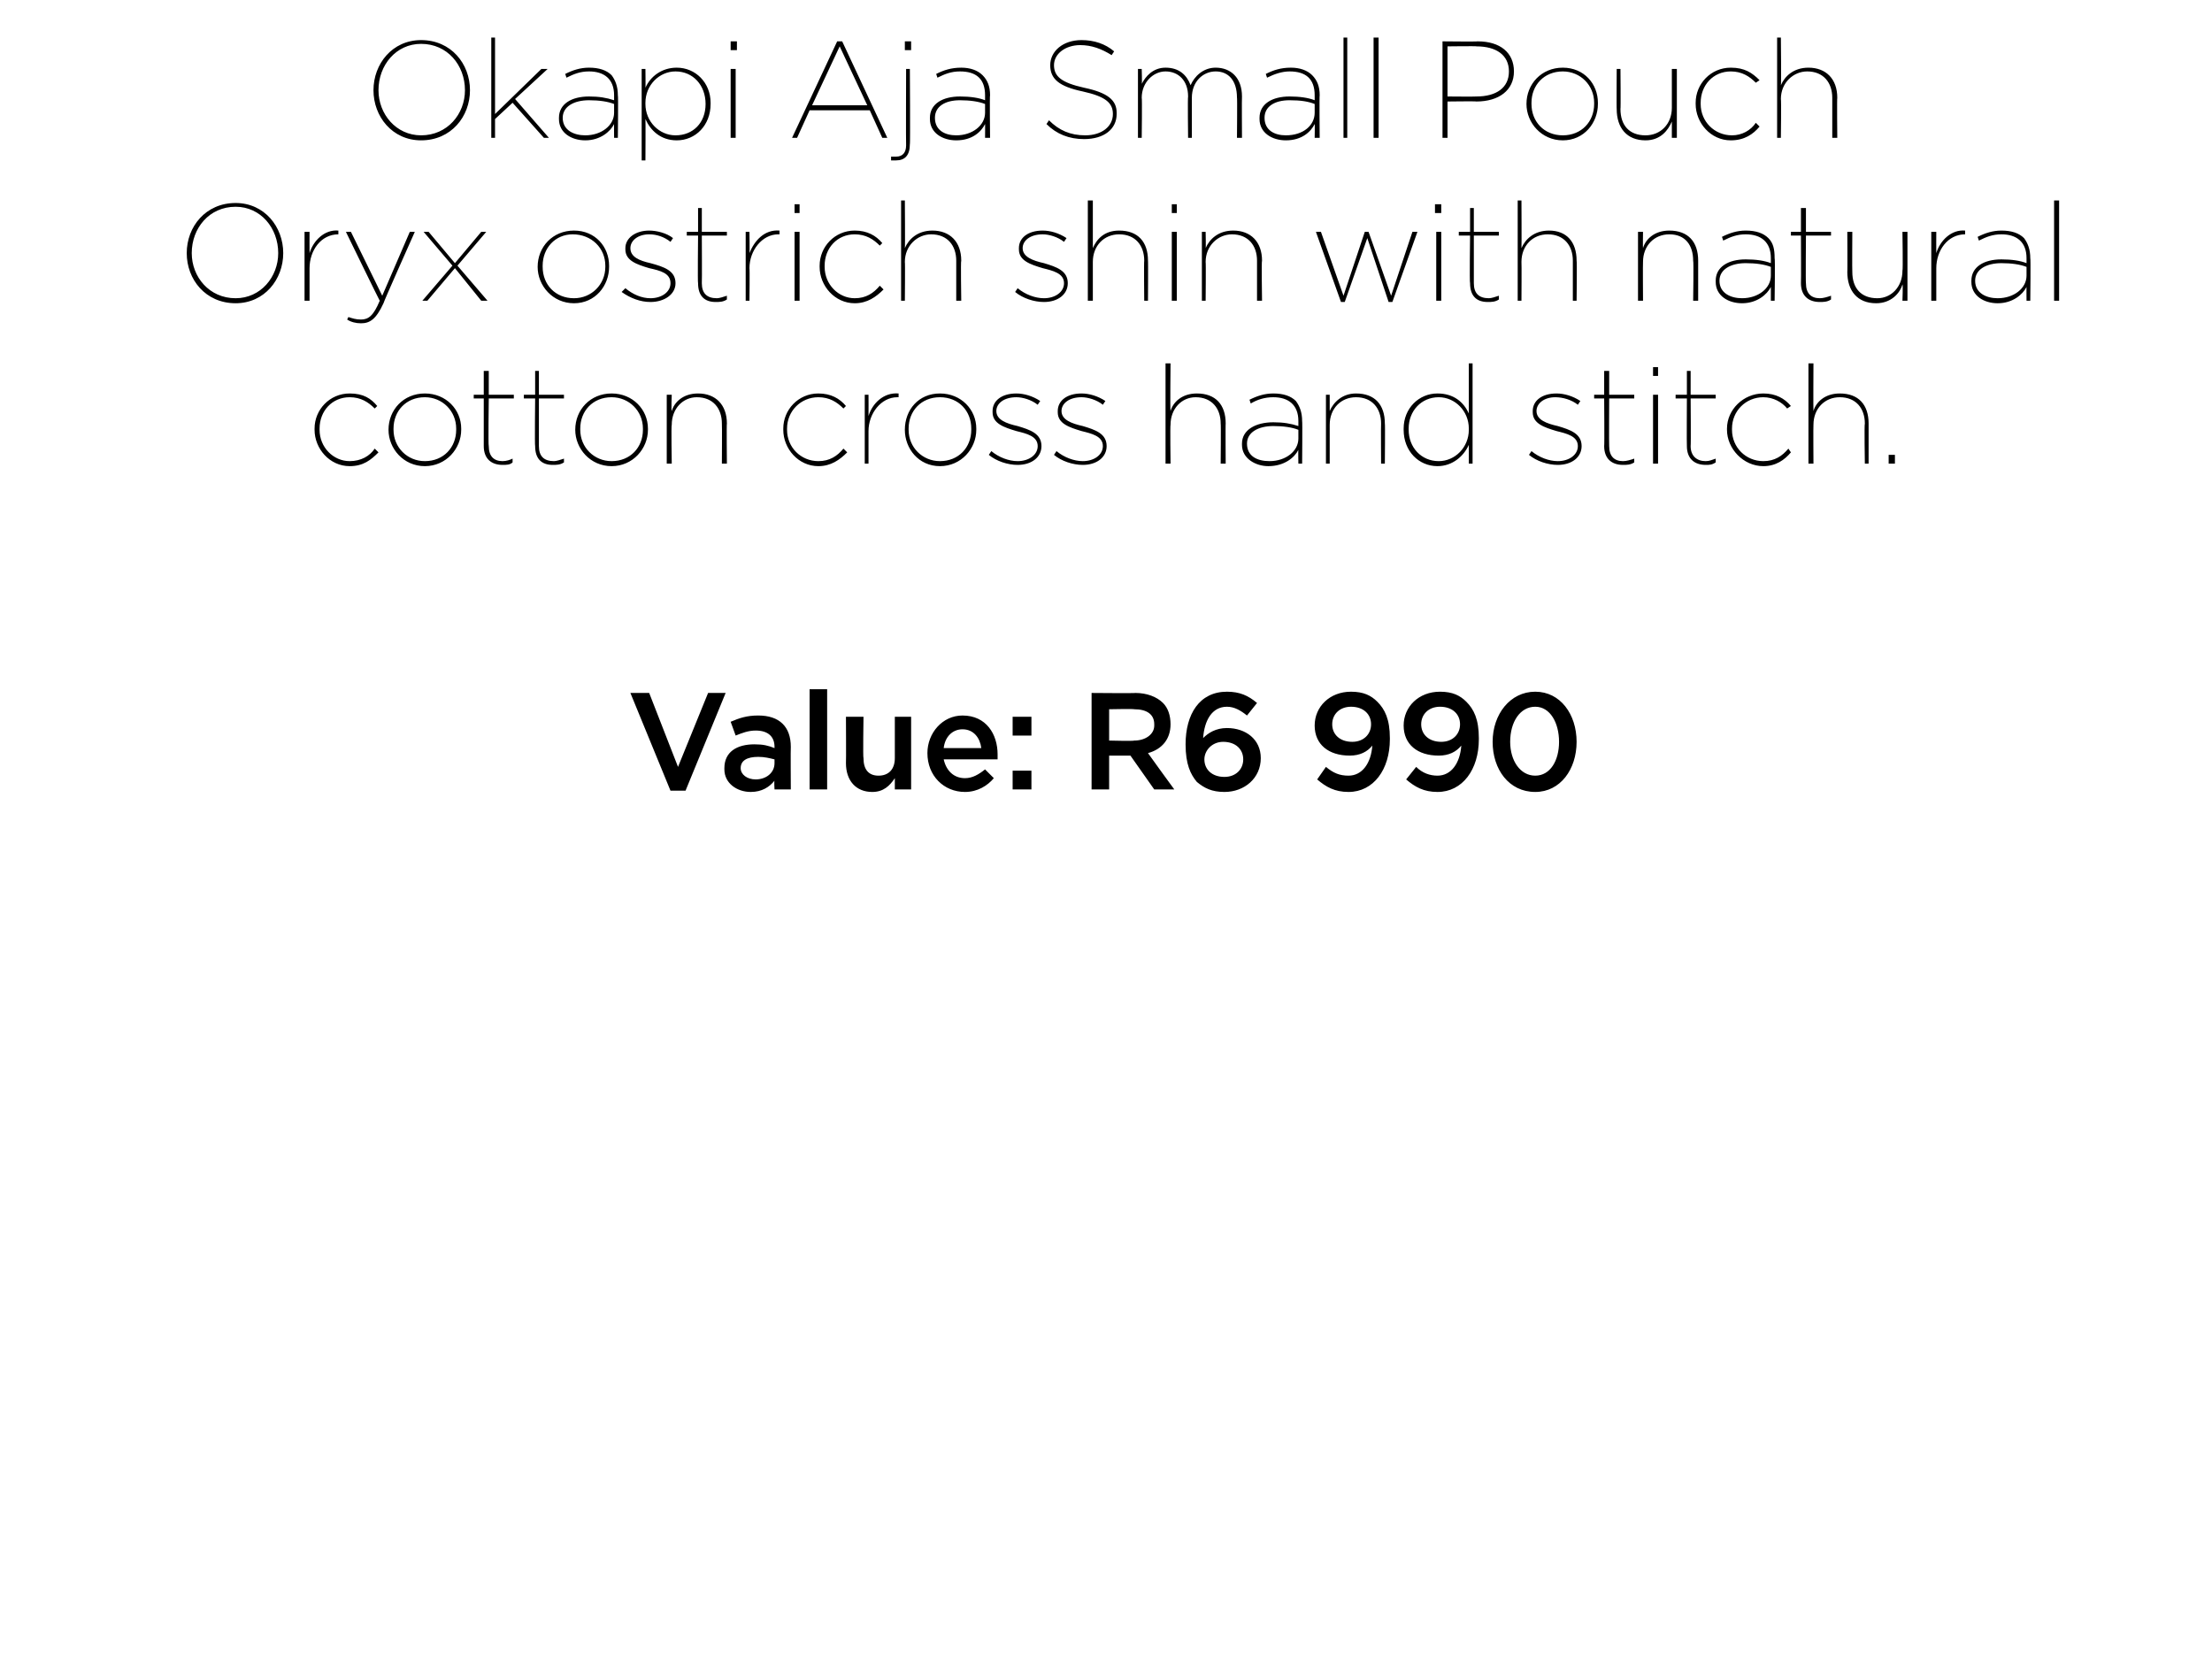 <?xml version="1.0" standalone="no"?><!DOCTYPE svg PUBLIC "-//W3C//DTD SVG 1.1//EN" "http://www.w3.org/Graphics/SVG/1.1/DTD/svg11.dtd"><svg xmlns="http://www.w3.org/2000/svg" version="1.1" width="176.5px" height="132.2px" viewBox="0 -3 176.5 132.2" style="top:-3px"><desc>Okapi Aja Small Pouch Oryx ostrich shin with natural cotton cross hand stitch. Value: R6 990</desc><defs/><g id="Polygon30732"><path d="m50.3 52.3h1.5l2.3 5.9l2.4-5.9h1.4l-3.2 7.8h-1.2l-3.2-7.8zM61.8 60s-.04-.68 0-.7c-.4.5-1 .9-1.9.9c-1.1 0-2.1-.7-2.1-1.8v-.1c0-1.3 1-1.9 2.4-1.9c.7 0 1.1.1 1.6.3v-.1c0-.8-.5-1.3-1.5-1.3c-.6 0-1.1.2-1.6.4l-.4-1.1c.7-.3 1.3-.5 2.2-.5c1.7 0 2.6.9 2.6 2.5c-.02-.01 0 3.4 0 3.4h-1.3zm0-2.4c-.4-.1-.8-.2-1.3-.2c-.9 0-1.4.3-1.4.9c0 .5.5.9 1.2.9c.8 0 1.5-.5 1.5-1.3v-.3zm2.8-5.6h1.4v8h-1.4v-8zm2.9 5.9c.02.02 0-3.7 0-3.7h1.4s-.05 3.32 0 3.3c0 .9.4 1.4 1.2 1.4c.8 0 1.3-.5 1.3-1.4v-3.3h1.3v5.8h-1.3v-.9c-.4.6-.9 1.1-1.8 1.1c-1.3 0-2.1-.9-2.1-2.3zm6.5-.8c0-1.6 1.2-3 2.8-3c1.9 0 2.8 1.5 2.8 3.1v.4h-4.3c.2.9.8 1.5 1.7 1.5c.6 0 1.1-.3 1.6-.7l.7.7c-.5.6-1.3 1.1-2.3 1.1c-1.7 0-3-1.3-3-3.1zm4.3-.4c-.1-.8-.6-1.5-1.5-1.5c-.8 0-1.4.6-1.5 1.5h3zm2.5-2.5h1.5v1.5h-1.5v-1.5zm0 4.3h1.5v1.5h-1.5v-1.5zm6.3-6.2s3.47.03 3.5 0c.9 0 1.7.3 2.2.8c.4.4.6 1 .6 1.7c0 1.2-.7 2-1.8 2.3c-.01.01 2.1 2.9 2.1 2.9h-1.6l-1.9-2.7h-1.7v2.7h-1.4v-7.7zm3.4 3.8c.9 0 1.6-.5 1.6-1.2v-.1c0-.8-.6-1.2-1.6-1.2c-.04-.04-2 0-2 0v2.5s1.97.05 2 0zm5 3.3c-.5-.6-.9-1.4-.9-3c0-2.4 1.1-4.2 3.3-4.2c1 0 1.7.3 2.4.9l-.8 1c-.5-.4-1-.7-1.6-.7c-1.2 0-1.8 1.1-1.9 2.5c.4-.4 1-.8 1.9-.8c1.5 0 2.7.9 2.7 2.4c0 1.6-1.3 2.7-2.9 2.7c-1 0-1.6-.3-2.2-.8zm3.7-1.8c0-.8-.6-1.4-1.6-1.4c-.9 0-1.5.7-1.5 1.4c0 .8.6 1.4 1.6 1.4c.9 0 1.5-.6 1.5-1.4zm5.9 1.6l.7-1c.6.5 1.1.7 1.8.7c1.1 0 1.8-1 1.9-2.4c-.4.5-1 .8-1.8.8c-1.7 0-2.8-.9-2.8-2.4c0-1.5 1.2-2.7 2.9-2.7c1 0 1.6.3 2.1.8c.6.6 1 1.4 1 2.9v.1c0 2.4-1.3 4.2-3.3 4.2c-1.1 0-1.8-.4-2.5-1zm4.3-4.4c0-.8-.6-1.4-1.6-1.4c-.9 0-1.5.6-1.5 1.4c0 .8.6 1.4 1.6 1.4c.9 0 1.5-.6 1.5-1.4zm2.8 4.4l.8-1c.5.5 1.1.7 1.7.7c1.1 0 1.8-1 1.9-2.4c-.4.5-1 .8-1.8.8c-1.7 0-2.8-.9-2.8-2.4c0-1.5 1.2-2.7 2.9-2.7c1 0 1.6.3 2.1.8c.6.6 1 1.4 1 2.9v.1c0 2.4-1.3 4.2-3.3 4.2c-1.1 0-1.8-.4-2.5-1zm4.3-4.4c0-.8-.6-1.4-1.6-1.4c-.9 0-1.5.6-1.5 1.4c0 .8.6 1.4 1.6 1.4c.9 0 1.5-.6 1.5-1.4zm2.6 1.4c0-2.2 1.4-4 3.4-4c2 0 3.3 1.8 3.3 4c0 2.2-1.3 4-3.3 4c-2.1 0-3.4-1.8-3.4-4zm5.3 0c0-1.5-.7-2.8-1.9-2.8c-1.2 0-2 1.2-2 2.8c0 1.5.8 2.7 2 2.7c1.2 0 1.9-1.2 1.9-2.7z" stroke="none" fill="#000"/></g><g id="Polygon30731"><path d="m25.1 31.3v-.1c0-1.5 1.2-2.8 2.8-2.8c1.1 0 1.7.4 2.2 1l-.2.2c-.5-.5-1.1-.9-2-.9c-1.4 0-2.4 1.1-2.4 2.5v.1c0 1.4 1.1 2.5 2.4 2.5c.9 0 1.6-.4 2-1l.3.3c-.6.6-1.2 1.1-2.3 1.1c-1.6 0-2.8-1.4-2.8-2.9zm5.9 0c0-1.6 1.2-2.9 2.9-2.9c1.7 0 2.9 1.3 2.9 2.8v.1c0 1.5-1.2 2.9-2.9 2.9c-1.7 0-2.9-1.4-2.9-2.9zm5.4 0v-.1c0-1.4-1.1-2.5-2.5-2.5c-1.5 0-2.5 1.1-2.5 2.5v.1c0 1.4 1.1 2.5 2.5 2.5c1.5 0 2.5-1.1 2.5-2.5zm2.2 1.3v-3.8h-.8v-.3h.8v-1.9h.4v1.9h2v.3h-2s-.05 3.78 0 3.8c0 .8.4 1.2 1.1 1.2c.3 0 .6-.1.8-.2v.3c-.2.2-.5.2-.8.2c-.9 0-1.5-.5-1.5-1.5zm4.1 0c-.04.01 0-3.8 0-3.8h-.9v-.3h.9v-1.9h.3v1.9h2v.3h-2v3.8c0 .8.4 1.2 1.2 1.2c.2 0 .5-.1.8-.2v.3c-.3.2-.6.2-.9.2c-.9 0-1.4-.5-1.4-1.5zm3.2-1.3c0-1.6 1.2-2.9 2.9-2.9c1.7 0 2.9 1.3 2.9 2.8v.1c0 1.5-1.2 2.9-2.9 2.9c-1.7 0-2.9-1.4-2.9-2.9zm5.4 0v-.1c0-1.4-1.1-2.5-2.5-2.5c-1.5 0-2.5 1.1-2.5 2.5v.1c0 1.4 1.1 2.5 2.5 2.5c1.5 0 2.5-1.1 2.5-2.5zm1.9-2.8h.4s-.05 1.31 0 1.3c.2-.7.9-1.4 2.1-1.4c1.4 0 2.3.9 2.3 2.4c-.03-.02 0 3.2 0 3.2h-.4s.02-3.16 0-3.2c0-1.2-.7-2.1-2-2.1c-1.1 0-2 .9-2 2.2c-.05.01 0 3.1 0 3.1h-.4v-5.5zm9.3 2.8v-.1c0-1.5 1.2-2.8 2.8-2.8c1 0 1.7.4 2.2 1l-.2.2c-.5-.5-1.1-.9-2-.9c-1.4 0-2.5 1.1-2.5 2.5v.1c0 1.4 1.1 2.5 2.5 2.5c.9 0 1.5-.4 2-1l.3.3c-.6.6-1.3 1.1-2.3 1.1c-1.6 0-2.8-1.4-2.8-2.9zm6.5-2.8h.3s.01 1.68 0 1.7c.3-1 1.2-1.9 2.4-1.8v.3h-.1c-1.3 0-2.3 1.3-2.3 2.7v2.6h-.3v-5.5zm3.2 2.8c0-1.6 1.1-2.9 2.8-2.9c1.7 0 2.9 1.3 2.9 2.8v.1c0 1.5-1.2 2.9-2.9 2.9c-1.7 0-2.8-1.4-2.8-2.9zm5.3 0v-.1c0-1.4-1-2.5-2.5-2.5c-1.5 0-2.5 1.1-2.5 2.5v.1c0 1.4 1.1 2.5 2.5 2.5c1.5 0 2.5-1.1 2.5-2.5zm1.4 2l.2-.3c.6.5 1.4.8 2.1.8c.9 0 1.6-.5 1.6-1.2c0-.8-.9-1-1.7-1.2c-1-.3-1.9-.6-1.9-1.5v-.1c0-.8.7-1.4 1.9-1.4c.6 0 1.3.2 1.9.6l-.2.3c-.5-.4-1.2-.6-1.7-.6c-1 0-1.6.5-1.6 1.1c0 .7.8 1 1.7 1.2c1 .3 1.9.6 1.9 1.6c0 .9-.8 1.5-1.9 1.5c-.8 0-1.7-.3-2.3-.8zm5.2 0l.2-.3c.6.5 1.4.8 2.1.8c.9 0 1.6-.5 1.6-1.2c0-.8-.9-1-1.7-1.2c-1-.3-1.9-.6-1.9-1.5v-.1c0-.8.7-1.4 1.9-1.4c.6 0 1.3.2 1.9.6l-.2.3c-.5-.4-1.2-.6-1.7-.6c-1 0-1.6.5-1.6 1.1c0 .7.8 1 1.7 1.2c1 .3 1.9.6 1.9 1.6c0 .9-.8 1.5-1.9 1.5c-.8 0-1.7-.3-2.3-.8zM93 26h.4s-.04 3.81 0 3.8c.2-.7.9-1.4 2.1-1.4c1.5 0 2.3.9 2.3 2.4c-.02-.02 0 3.2 0 3.2h-.4s.03-3.16 0-3.2c0-1.2-.7-2.1-2-2.1c-1.1 0-2 .9-2 2.2c-.04.01 0 3.1 0 3.1h-.4v-8zm6.1 6.5v-.1c0-1.1 1.1-1.7 2.5-1.7c.8 0 1.4.1 2 .3v-.4c0-1.3-.8-1.9-2-1.9c-.7 0-1.3.2-1.8.5l-.1-.3c.6-.3 1.2-.5 1.9-.5c.8 0 1.4.2 1.8.6c.3.4.5.9.5 1.6c.03-.02 0 3.4 0 3.4h-.3s-.02-1.13 0-1.1c-.3.6-1.1 1.3-2.4 1.3c-1 0-2.1-.6-2.1-1.7zm4.5-.5v-.7c-.5-.2-1.2-.3-2-.3c-1.2 0-2.1.5-2.1 1.4c0 1 .8 1.4 1.8 1.4c1.3 0 2.3-.8 2.3-1.8zm2.2-3.5h.3v1.3c.3-.7 1-1.4 2.1-1.4c1.5 0 2.3.9 2.3 2.4c.03-.02 0 3.2 0 3.2h-.3s-.02-3.16 0-3.2c0-1.2-.7-2.1-2-2.1c-1.2 0-2.1.9-2.1 2.2v3.1h-.3v-5.5zm6.2 2.8v-.1c0-1.6 1.2-2.8 2.7-2.8c1.3 0 2.1.7 2.5 1.6v-4h.3v8h-.3v-1.5c-.4.9-1.3 1.7-2.5 1.7c-1.5 0-2.7-1.2-2.7-2.9zm5.2 0v-.1c0-1.4-1.1-2.5-2.4-2.5c-1.4 0-2.4 1.1-2.4 2.5v.1c0 1.4 1 2.5 2.4 2.5c1.3 0 2.4-1.1 2.4-2.5zm4.8 2l.2-.3c.6.5 1.4.8 2.1.8c.9 0 1.6-.5 1.6-1.2c0-.8-.9-1-1.7-1.2c-1-.3-1.9-.6-1.9-1.5v-.1c0-.8.7-1.4 1.9-1.4c.6 0 1.3.2 1.9.6l-.2.3c-.5-.4-1.2-.6-1.8-.6c-.9 0-1.5.5-1.5 1.1c0 .7.8 1 1.7 1.2c1 .3 1.9.6 1.9 1.6c0 .9-.8 1.5-1.9 1.5c-.8 0-1.7-.3-2.3-.8zm6-.7c.03.01 0-3.8 0-3.8h-.8v-.3h.8v-1.9h.4v1.9h2v.3h-2s-.02 3.78 0 3.8c0 .8.4 1.2 1.1 1.2c.3 0 .6-.1.9-.2v.3c-.3.2-.6.2-.9.2c-.9 0-1.5-.5-1.5-1.5zm3.9-6.3h.4v.7h-.4v-.7zm0 2.2h.4v5.5h-.4v-5.5zm2.7 4.1c-.02.01 0-3.8 0-3.8h-.9v-.3h.9v-1.9h.3v1.9h2v.3h-2s.03 3.78 0 3.8c0 .8.5 1.2 1.2 1.2c.3 0 .5-.1.8-.2v.3c-.3.2-.5.2-.8.2c-.9 0-1.5-.5-1.5-1.5zm3.2-1.3v-.1c0-1.5 1.3-2.8 2.9-2.8c1 0 1.7.4 2.2 1l-.3.2c-.4-.5-1.1-.9-1.9-.9c-1.4 0-2.5 1.1-2.5 2.5v.1c0 1.4 1.1 2.5 2.5 2.5c.9 0 1.5-.4 2-1l.2.3c-.5.6-1.2 1.1-2.2 1.1c-1.6 0-2.9-1.4-2.9-2.9zm6.5-5.3h.4s-.02 3.81 0 3.8c.2-.7.9-1.4 2.1-1.4c1.5 0 2.3.9 2.3 2.4v3.2h-.3s-.05-3.16 0-3.2c0-1.2-.7-2.1-2-2.1c-1.2 0-2.1.9-2.1 2.2c-.02.01 0 3.1 0 3.1h-.4v-8zm6.4 7.3h.5v.7h-.5v-.7z" stroke="none" fill="#000"/></g><g id="Polygon30730"><path d="m14.9 17.2c0-2.1 1.5-4 3.9-4c2.3 0 3.8 1.9 3.8 4c0 2.1-1.5 4-3.8 4c-2.4 0-3.9-1.9-3.9-4zm7.3 0c0-2-1.4-3.7-3.4-3.7c-2.1 0-3.5 1.7-3.5 3.7c0 1.9 1.4 3.6 3.5 3.6c2 0 3.4-1.7 3.4-3.6zm2.1-1.7h.4s-.01 1.68 0 1.7c.3-1 1.2-1.9 2.3-1.8v.3c-1.4 0-2.3 1.3-2.3 2.7v2.6h-.4v-5.5zm3.4 7l.1-.2c.3.1.6.2 1 .2c.6 0 1-.3 1.5-1.5c-.01.02-2.7-5.5-2.7-5.5h.4l2.5 5.1l2.2-5.1h.4s-2.53 5.67-2.5 5.7c-.6 1.3-1.1 1.6-1.8 1.6c-.4 0-.8-.1-1.1-.3zm8.4-4.3l-2.3-2.7h.4l2.1 2.5l2.1-2.5h.4l-2.3 2.7l2.4 2.8h-.5l-2.1-2.6l-2.2 2.6h-.4l2.4-2.8zm6.8.1c0-1.6 1.2-2.9 2.9-2.9c1.7 0 2.8 1.3 2.8 2.8v.1c0 1.5-1.1 2.9-2.8 2.9c-1.7 0-2.9-1.4-2.9-2.9zm5.4 0v-.1c0-1.4-1.1-2.5-2.6-2.5c-1.4 0-2.4 1.1-2.4 2.5v.1c0 1.4 1 2.5 2.5 2.5c1.4 0 2.5-1.1 2.5-2.5zm1.3 2l.3-.3c.6.5 1.3.8 2 .8c.9 0 1.6-.5 1.6-1.2c0-.8-.8-1-1.7-1.2c-1-.3-1.9-.6-1.9-1.5v-.1c0-.8.8-1.4 1.9-1.4c.6 0 1.4.2 1.9.6l-.2.3c-.5-.4-1.1-.6-1.7-.6c-.9 0-1.5.5-1.5 1.1c0 .7.7 1 1.6 1.2c1.1.3 2 .6 2 1.6c0 .9-.9 1.5-2 1.5c-.8 0-1.6-.3-2.3-.8zm6.1-.7c-.04.01 0-3.8 0-3.8h-.9v-.3h.9v-1.9h.3v1.9h2v.3h-2s.02 3.78 0 3.8c0 .8.4 1.2 1.2 1.2c.2 0 .5-.1.8-.2v.3c-.3.2-.6.2-.9.2c-.9 0-1.4-.5-1.4-1.5zm3.8-4.1h.3s.03 1.68 0 1.7c.4-1 1.2-1.9 2.4-1.8v.3h-.1c-1.3 0-2.3 1.3-2.3 2.7c.03 0 0 2.6 0 2.6h-.3v-5.5zm3.9-2.2h.4v.7h-.4v-.7zm0 2.2h.4v5.5h-.4v-5.5zm2 2.8v-.1c0-1.5 1.2-2.8 2.8-2.8c1 0 1.7.4 2.2 1l-.2.2c-.5-.5-1.1-.9-2-.9c-1.4 0-2.4 1.1-2.4 2.5v.1c0 1.4 1.1 2.5 2.4 2.5c.9 0 1.5-.4 2-1l.3.3c-.6.6-1.3 1.1-2.3 1.1c-1.6 0-2.8-1.4-2.8-2.9zm6.5-5.3h.3s.03 3.81 0 3.8c.3-.7 1-1.4 2.2-1.4c1.4 0 2.3.9 2.3 2.4c-.05-.02 0 3.2 0 3.2h-.4v-3.2c0-1.2-.7-2.1-2-2.1c-1.1 0-2.1.9-2.1 2.2c.03.01 0 3.1 0 3.1h-.3v-8zm9.1 7.3l.2-.3c.6.5 1.4.8 2.1.8c.9 0 1.6-.5 1.6-1.2c0-.8-.9-1-1.7-1.2c-1-.3-1.9-.6-1.9-1.5v-.1c0-.8.7-1.4 1.9-1.4c.6 0 1.3.2 1.9.6l-.2.3c-.5-.4-1.2-.6-1.7-.6c-1 0-1.6.5-1.6 1.1c0 .7.8 1 1.7 1.2c1 .3 1.9.6 1.9 1.6c0 .9-.8 1.5-1.9 1.5c-.8 0-1.7-.3-2.3-.8zm5.8-7.3h.4v3.8c.3-.7.9-1.4 2.1-1.4c1.5 0 2.3.9 2.3 2.4c.02-.02 0 3.2 0 3.2h-.3s-.03-3.16 0-3.2c0-1.2-.7-2.1-2-2.1c-1.2 0-2.1.9-2.1 2.2v3.1h-.4v-8zm6.7.3h.4v.7h-.4v-.7zm0 2.2h.4v5.5h-.4v-5.5zm2.4 0h.3s.03 1.31 0 1.3c.3-.7 1-1.4 2.2-1.4c1.4 0 2.3.9 2.3 2.4c-.05-.02 0 3.2 0 3.2h-.4v-3.2c0-1.2-.7-2.1-2-2.1c-1.1 0-2.1.9-2.1 2.2c.03.01 0 3.1 0 3.1h-.3v-5.5zm9.1 0h.4l1.8 5.1l1.7-5.1h.3l1.8 5.1l1.7-5.1h.4l-2 5.6h-.3l-1.7-5.1l-1.8 5.1h-.3l-2-5.6zm9.5-2.2h.5v.7h-.5v-.7zm.1 2.2h.4v5.5h-.4v-5.5zm2.7 4.1c-.05.01 0-3.8 0-3.8h-.9v-.3h.9v-1.9h.3v1.9h2v.3h-2v3.8c0 .8.4 1.2 1.2 1.2c.2 0 .5-.1.8-.2v.3c-.3.2-.6.2-.9.2c-.9 0-1.4-.5-1.4-1.5zm3.8-6.6h.3s.02 3.81 0 3.8c.3-.7 1-1.4 2.2-1.4c1.4 0 2.2.9 2.2 2.4c.04-.02 0 3.2 0 3.2h-.3v-3.2c0-1.2-.7-2.1-2-2.1c-1.2 0-2.1.9-2.1 2.2c.02.01 0 3.1 0 3.1h-.3v-8zm9.6 2.5h.4s-.02 1.31 0 1.3c.2-.7.9-1.4 2.1-1.4c1.5 0 2.3.9 2.3 2.4v3.2h-.4s.05-3.16 0-3.2c0-1.2-.6-2.1-1.9-2.1c-1.2 0-2.1.9-2.1 2.2c-.02.01 0 3.1 0 3.1h-.4v-5.5zm6.2 4v-.1c0-1.1 1-1.7 2.4-1.7c.8 0 1.5.1 2 .3v-.4c0-1.3-.8-1.9-2-1.9c-.7 0-1.2.2-1.8.5l-.1-.3c.6-.3 1.2-.5 1.9-.5c.8 0 1.4.2 1.8.6c.4.4.5.9.5 1.6c.05-.02 0 3.4 0 3.4h-.3v-1.1c-.3.6-1.1 1.3-2.3 1.3c-1.1 0-2.1-.6-2.1-1.7zm4.4-.5v-.7c-.5-.2-1.2-.3-2-.3c-1.2 0-2.1.5-2.1 1.4c0 1 .9 1.4 1.8 1.4c1.3 0 2.3-.8 2.3-1.8zm2.4.6c.02.01 0-3.8 0-3.8h-.8v-.3h.8v-1.9h.4v1.9h2v.3h-2s-.03 3.78 0 3.8c0 .8.4 1.2 1.1 1.2c.3 0 .6-.1.9-.2v.3c-.3.2-.6.2-.9.2c-.9 0-1.5-.5-1.5-1.5zm3.7-.9c.02.03 0-3.2 0-3.2h.4s-.02 3.18 0 3.2c0 1.3.7 2.1 2 2.1c1.1 0 2-.9 2-2.2c.05.01 0-3.1 0-3.1h.4v5.5h-.4s.05-1.29 0-1.3c-.2.7-.9 1.5-2.1 1.5c-1.5 0-2.3-1-2.3-2.5zm6.7-3.2h.4s-.01 1.68 0 1.7c.3-1 1.2-1.9 2.3-1.8v.3c-1.4 0-2.3 1.3-2.3 2.7v2.6h-.4v-5.5zm3.2 4v-.1c0-1.1 1-1.7 2.4-1.7c.8 0 1.5.1 2 .3v-.4c0-1.3-.8-1.9-2-1.9c-.7 0-1.2.2-1.8.5l-.1-.3c.6-.3 1.2-.5 1.9-.5c.8 0 1.4.2 1.8.6c.3.4.5.9.5 1.6c.04-.02 0 3.4 0 3.4h-.3s-.01-1.13 0-1.1c-.3.6-1.1 1.3-2.3 1.3c-1.1 0-2.1-.6-2.1-1.7zm4.4-.5v-.7c-.5-.2-1.2-.3-2-.3c-1.2 0-2.1.5-2.1 1.4c0 1 .9 1.4 1.8 1.4c1.3 0 2.3-.8 2.3-1.8zm2.2-6h.4v8h-.4v-8z" stroke="none" fill="#000"/></g><g id="Polygon30729"><path d="m29.8 4.2c0-2.1 1.5-4 3.8-4c2.4 0 3.9 1.9 3.9 4c0 2.1-1.5 4-3.9 4c-2.3 0-3.8-1.9-3.8-4zm7.3 0c0-2-1.4-3.7-3.5-3.7c-2 0-3.4 1.7-3.4 3.7c0 1.9 1.4 3.6 3.4 3.6c2.1 0 3.5-1.7 3.5-3.6zM39.2 0h.3v6.1l3.7-3.6h.5l-2.6 2.4L43.8 8h-.4l-2.5-2.8l-1.4 1.3v1.5h-.3v-8zm5.4 6.5v-.1c0-1.1 1-1.7 2.4-1.7c.8 0 1.4.1 2 .3v-.4c0-1.3-.8-1.9-2-1.9c-.7 0-1.2.2-1.8.5l-.1-.3c.6-.3 1.2-.5 1.9-.5c.8 0 1.4.2 1.8.6c.3.4.5.9.5 1.6c.04-.02 0 3.4 0 3.4h-.3s-.01-1.13 0-1.1c-.3.6-1.1 1.3-2.3 1.3c-1.1 0-2.1-.6-2.1-1.7zM49 6v-.7c-.5-.2-1.2-.3-2-.3c-1.2 0-2.1.5-2.1 1.4c0 1 .9 1.4 1.8 1.4C48 7.8 49 7 49 6zm2.2-3.5h.3s.02 1.51 0 1.5c.4-.9 1.3-1.6 2.5-1.6c1.5 0 2.7 1.2 2.7 2.8v.1c0 1.7-1.2 2.9-2.7 2.9c-1.3 0-2.1-.8-2.5-1.7c.02.02 0 3.3 0 3.3h-.3V2.5zm5.1 2.8c0-1.5-1-2.6-2.4-2.6c-1.3 0-2.4 1.1-2.4 2.5v.1c0 1.4 1.1 2.5 2.4 2.5c1.4 0 2.4-1 2.4-2.5zm2-5h.5v.7h-.5v-.7zm0 2.2h.4v5.5h-.4V2.5zM66.8.3h.4L70.8 8h-.4l-1-2.2h-4.8l-1 2.2h-.4L66.8.3zm2.4 5.1L67 .7l-2.2 4.7h4.4zm3-5.1h.5v.7h-.5v-.7zm-1.1 9.5v-.3h.4c.5 0 .8-.3.8-.9c-.02-.03 0-6.1 0-6.1h.3s.04 6.05 0 6c0 .9-.4 1.3-1.1 1.3h-.4zm3.1-3.3v-.1c0-1.1 1-1.7 2.4-1.7c.8 0 1.5.1 2 .3v-.4c0-1.3-.7-1.9-2-1.9c-.7 0-1.2.2-1.8.5l-.1-.3c.6-.3 1.2-.5 2-.5c.7 0 1.3.2 1.7.6c.4.4.6.9.6 1.6c-.04-.02 0 3.4 0 3.4h-.4s.01-1.13 0-1.1c-.3.6-1 1.3-2.3 1.3c-1.1 0-2.1-.6-2.1-1.7zm4.4-.5v-.7c-.5-.2-1.2-.3-2-.3c-1.2 0-2 .5-2 1.4c0 1 .8 1.4 1.7 1.4c1.3 0 2.3-.8 2.3-1.8zm4.9.9l.2-.3c.8.8 1.7 1.2 2.9 1.2c1.3 0 2.2-.7 2.2-1.7c0-.9-.6-1.4-2.4-1.8c-1.9-.4-2.6-1-2.6-2.1c0-1.1 1-2 2.5-2c1 0 1.9.3 2.6.9l-.2.3c-.8-.5-1.6-.8-2.5-.8c-1.2 0-2.1.7-2.1 1.6c0 .9.6 1.4 2.4 1.8c1.9.4 2.6 1 2.6 2v.1c0 1.2-1 2-2.6 2c-1.2 0-2.2-.4-3-1.2zm7.3-4.4h.3s.04 1.23 0 1.2c.3-.6.9-1.3 1.9-1.3c1.1 0 1.7.6 2 1.4c.3-.7 1-1.4 2-1.4c1.2 0 2.1.8 2.1 2.3c-.02.02 0 3.3 0 3.3h-.4s.03-3.25 0-3.2c0-1.4-.7-2.1-1.7-2.1c-1 0-1.9.8-1.9 2.1v3.2h-.3s-.04-3.26 0-3.3c0-1.3-.8-2-1.8-2c-1 0-1.9.9-1.9 2.1c.04.01 0 3.2 0 3.2h-.3V2.5zm9.7 4v-.1c0-1.1 1-1.7 2.4-1.7c.8 0 1.5.1 2 .3v-.4c0-1.3-.7-1.9-2-1.9c-.6 0-1.2.2-1.8.5l-.1-.3c.6-.3 1.2-.5 2-.5c.7 0 1.3.2 1.7.6c.4.4.6.9.6 1.6c-.03-.02 0 3.4 0 3.4h-.4s.02-1.13 0-1.1c-.3.6-1 1.3-2.3 1.3c-1.1 0-2.1-.6-2.1-1.7zm4.4-.5v-.7c-.5-.2-1.1-.3-2-.3c-1.2 0-2 .5-2 1.4c0 1 .8 1.4 1.7 1.4c1.4 0 2.3-.8 2.3-1.8zm2.3-6h.3v8h-.3v-8zm2.4 0h.4v8h-.4v-8zm5.5.3s2.78.03 2.8 0c1.8 0 2.9.9 2.9 2.4c0 1.5-1.2 2.4-3 2.4c-.01-.03-2.3 0-2.3 0v2.9h-.4V.3zm2.7 4.4c1.6 0 2.6-.7 2.6-2c0-1.3-1-2-2.6-2c.05-.03-2.3 0-2.3 0v4s2.3.02 2.3 0zm4 .6c0-1.6 1.2-2.9 2.9-2.9c1.7 0 2.8 1.3 2.8 2.8v.1c0 1.5-1.1 2.9-2.8 2.9c-1.7 0-2.9-1.4-2.9-2.9zm5.4 0v-.1c0-1.4-1.1-2.5-2.5-2.5c-1.5 0-2.5 1.1-2.5 2.5v.1c0 1.4 1 2.5 2.5 2.5c1.5 0 2.5-1.1 2.5-2.5zm1.8.4c-.02.03 0-3.2 0-3.2h.3s.03 3.18 0 3.2c0 1.3.7 2.1 2 2.1c1.2 0 2.1-.9 2.1-2.2V2.5h.4v5.5h-.4V6.7c-.3.7-.9 1.5-2.1 1.5c-1.5 0-2.3-1-2.3-2.5zm6.3-.4v-.1c0-1.5 1.2-2.8 2.8-2.8c1.1 0 1.7.4 2.3 1l-.3.2c-.5-.5-1.1-.9-2-.9c-1.4 0-2.4 1.1-2.4 2.5v.1c0 1.4 1.1 2.5 2.5 2.5c.8 0 1.5-.4 1.9-1l.3.3c-.5.6-1.2 1.1-2.3 1.1c-1.6 0-2.8-1.4-2.8-2.9zm6.5-5.3h.3s.04 3.81 0 3.8c.3-.7 1-1.4 2.2-1.4c1.4 0 2.3.9 2.3 2.4c-.03-.02 0 3.2 0 3.2h-.4V4.8c0-1.2-.7-2.1-2-2.1c-1.1 0-2.1.9-2.1 2.2c.04.01 0 3.1 0 3.1h-.3v-8z" stroke="none" fill="#000"/></g></svg>